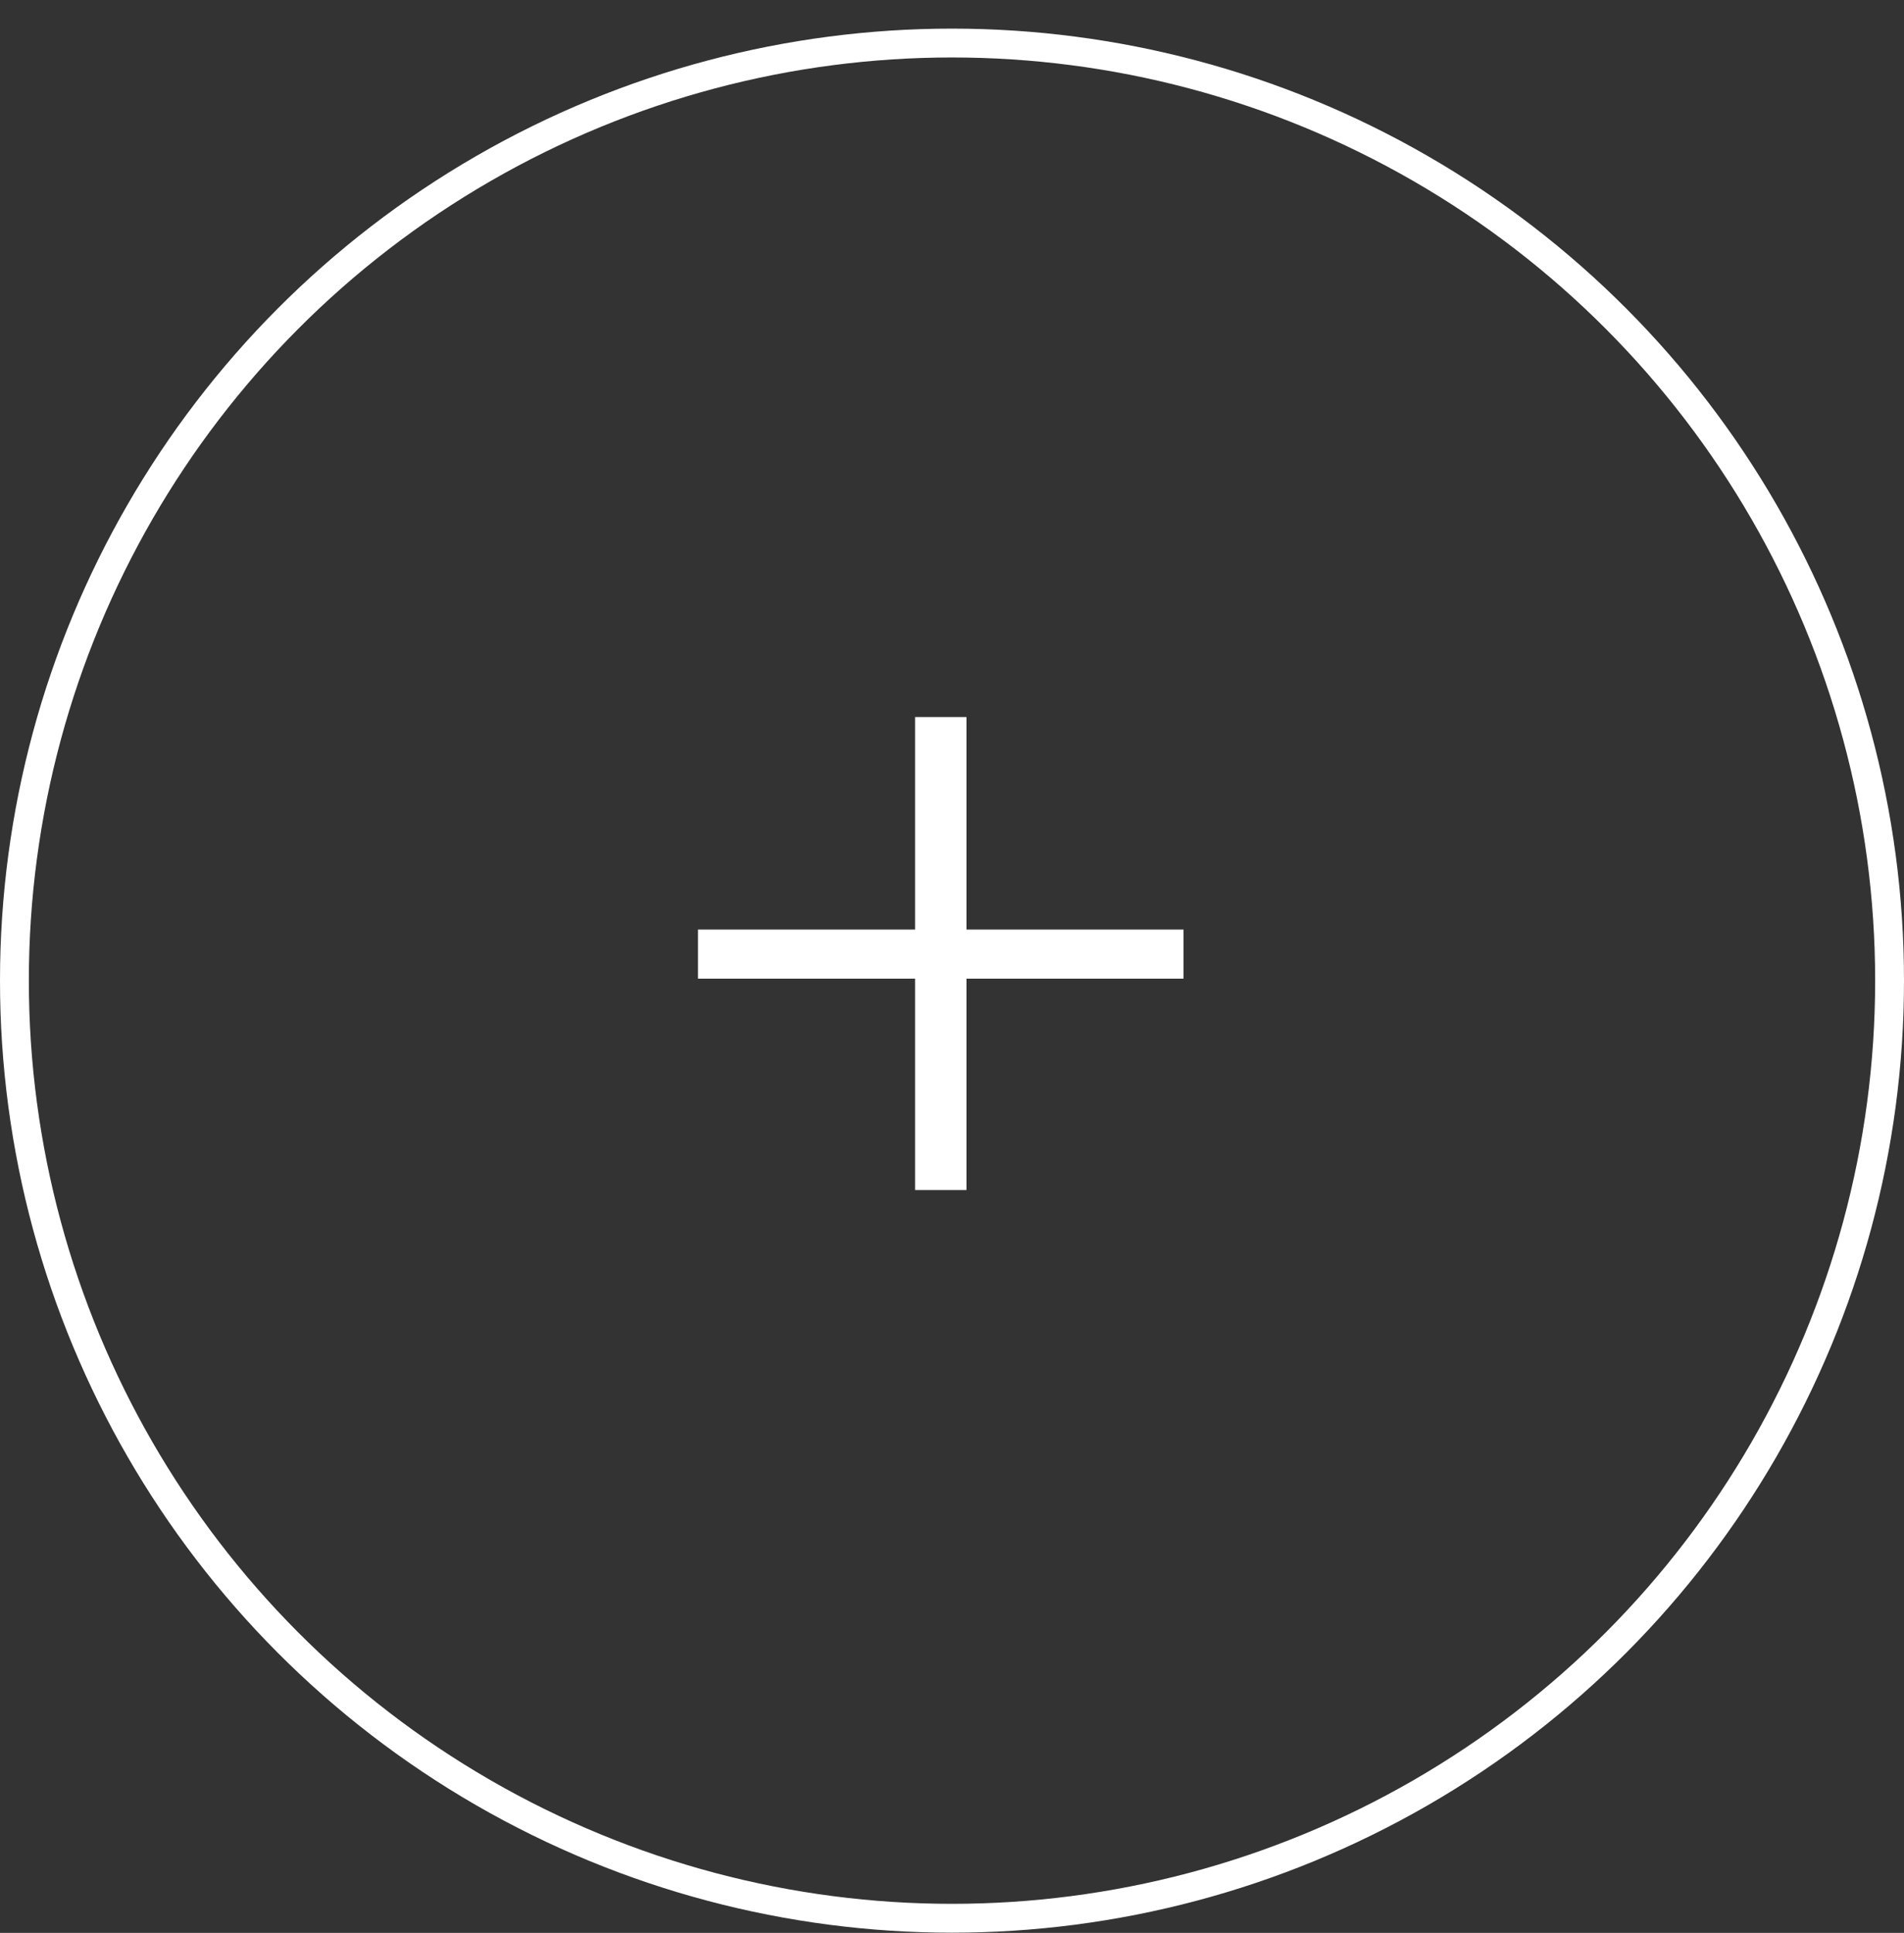 <?xml version="1.0" encoding="UTF-8"?> <svg xmlns="http://www.w3.org/2000/svg" width="66" height="67" viewBox="0 0 66 67" fill="none"><rect x="0" y="0" width="66" height="67" fill="#333333" stroke="none"/> <circle cx="33" cy="33.992" r="32.5" stroke="white"></circle> <path d="M41.026 33.923H33.502V41.249H31.72V33.923H24.195V32.221H31.72V24.855H33.502V32.221H41.026V33.923Z" fill="white"></path> </svg> 